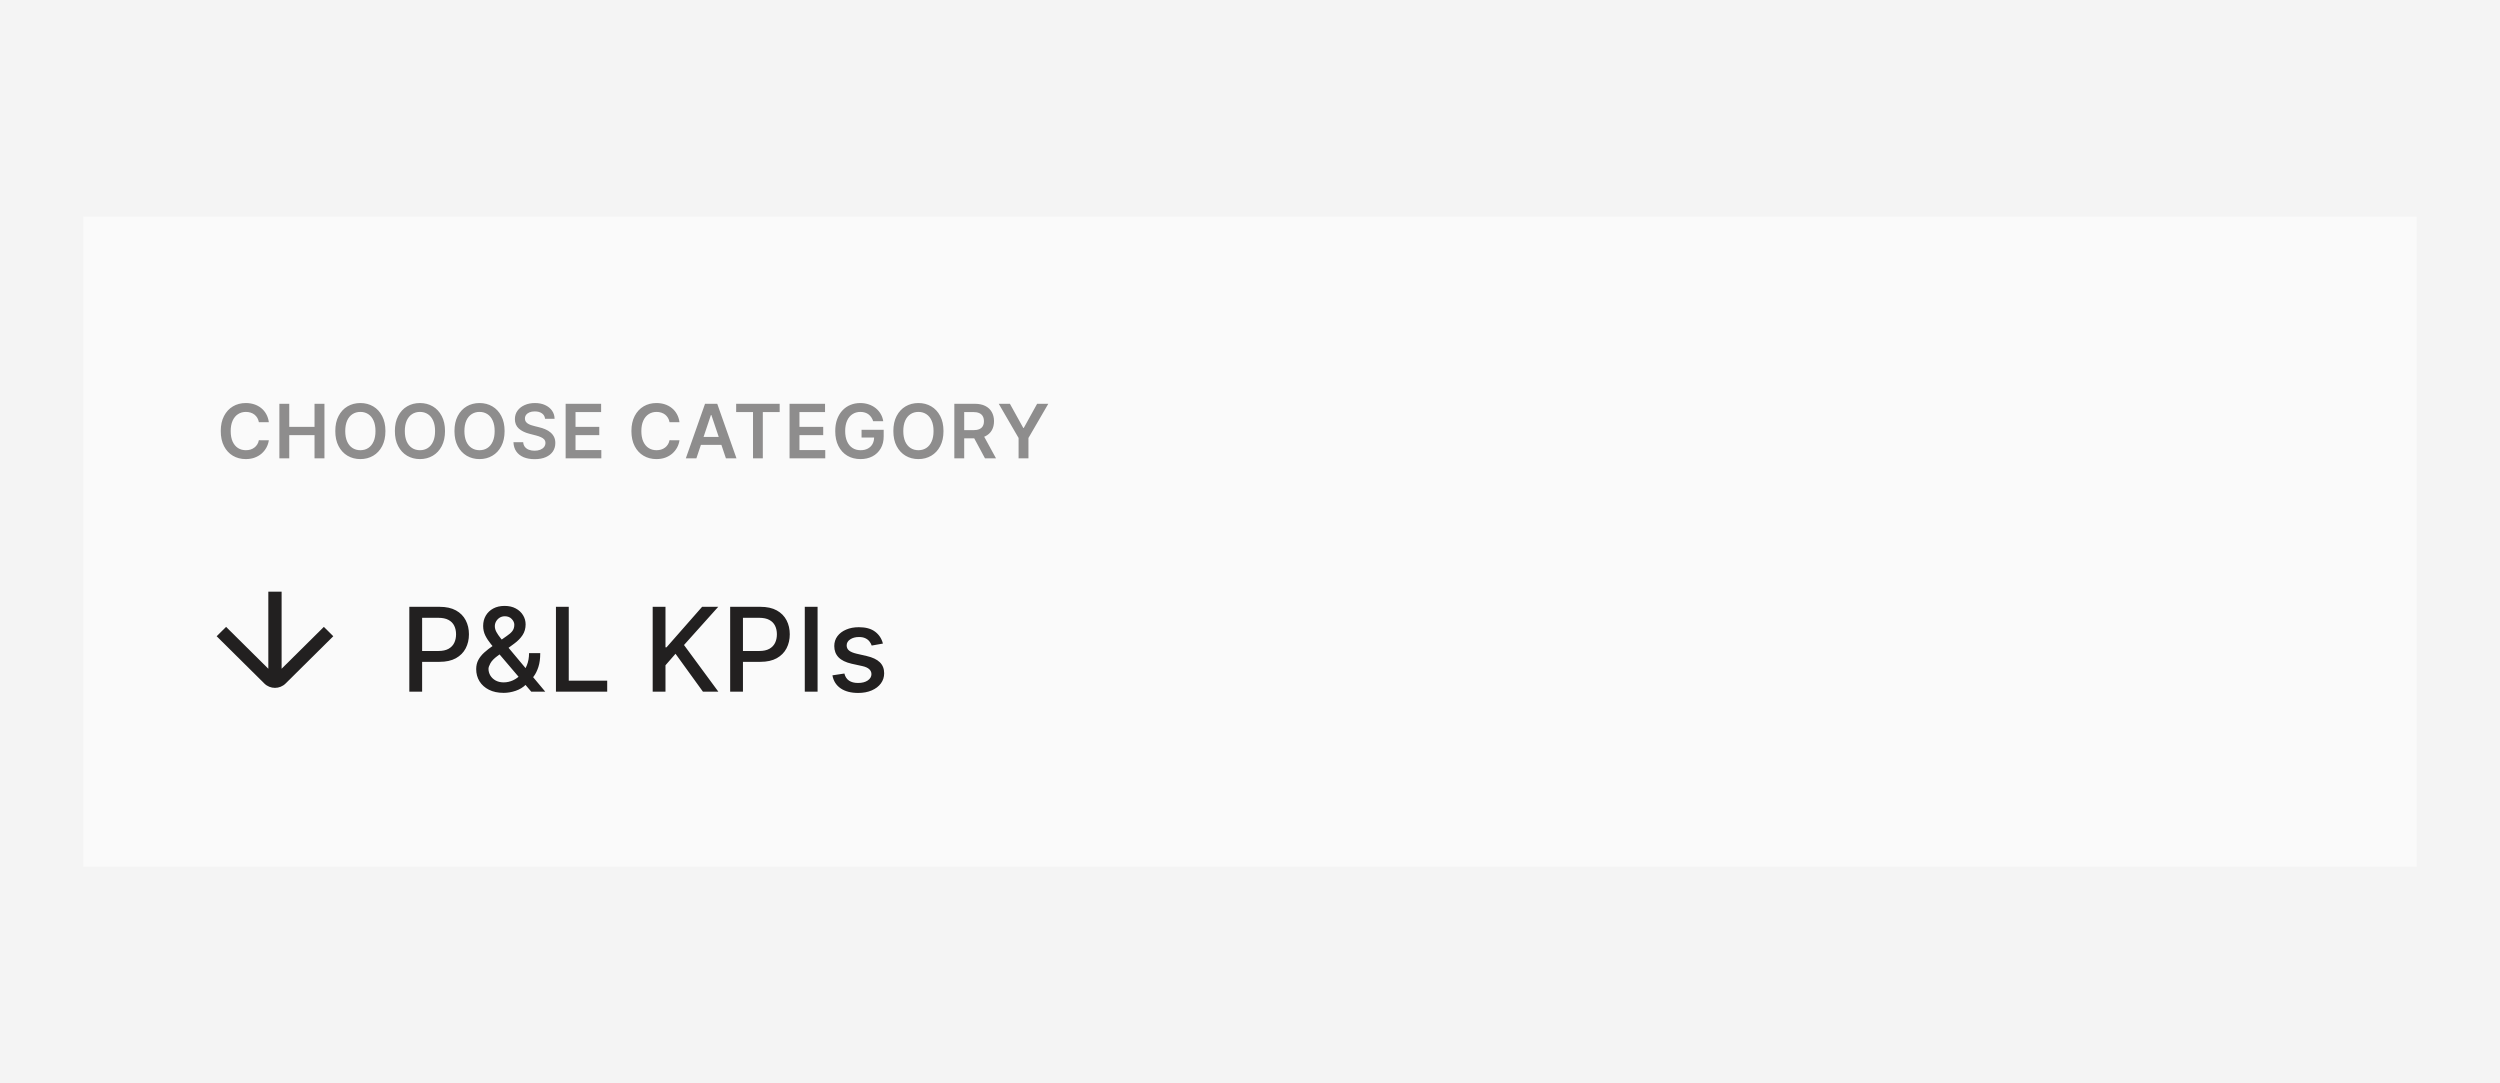 <svg width="300" height="130" viewBox="0 0 300 130" fill="none" xmlns="http://www.w3.org/2000/svg">
<rect width="300" height="130" fill="#F4F4F4"/>
<g clip-path="url(#clip0_1645_12051)" filter="url(#filter0_d_1645_12051)">
<rect width="280" height="78" transform="translate(10 26)" fill="white"/>
<rect width="280" height="78" transform="translate(10 26)" fill="#222020" fill-opacity="0.02"/>
<path d="M49.119 83V72.818H52.748C53.54 72.818 54.196 72.962 54.717 73.251C55.237 73.539 55.626 73.933 55.885 74.434C56.144 74.931 56.273 75.491 56.273 76.114C56.273 76.741 56.142 77.304 55.88 77.805C55.621 78.302 55.23 78.696 54.707 78.988C54.186 79.276 53.532 79.421 52.743 79.421H50.247V78.118H52.604C53.104 78.118 53.51 78.032 53.822 77.859C54.133 77.684 54.362 77.445 54.508 77.144C54.654 76.842 54.727 76.499 54.727 76.114C54.727 75.73 54.654 75.388 54.508 75.09C54.362 74.792 54.132 74.558 53.817 74.389C53.505 74.22 53.094 74.136 52.584 74.136H50.655V83H49.119ZM60.439 83.144C59.756 83.144 59.168 83.02 58.674 82.771C58.184 82.523 57.806 82.185 57.541 81.757C57.275 81.326 57.143 80.839 57.143 80.296C57.143 79.881 57.229 79.513 57.401 79.192C57.574 78.867 57.814 78.567 58.122 78.292C58.43 78.017 58.787 77.74 59.191 77.462L60.832 76.303C61.11 76.121 61.327 75.929 61.483 75.727C61.639 75.521 61.717 75.267 61.717 74.966C61.717 74.727 61.614 74.499 61.408 74.28C61.203 74.061 60.928 73.952 60.583 73.952C60.344 73.952 60.134 74.01 59.952 74.126C59.773 74.242 59.632 74.391 59.529 74.573C59.43 74.752 59.38 74.941 59.38 75.14C59.38 75.372 59.443 75.606 59.569 75.841C59.698 76.076 59.864 76.32 60.066 76.572C60.268 76.82 60.48 77.079 60.702 77.347L65.43 83H63.75L59.837 78.401C59.509 78.013 59.204 77.649 58.923 77.308C58.641 76.963 58.412 76.615 58.236 76.263C58.064 75.909 57.978 75.526 57.978 75.115C57.978 74.648 58.084 74.233 58.296 73.872C58.512 73.508 58.812 73.222 59.196 73.017C59.581 72.812 60.031 72.709 60.548 72.709C61.072 72.709 61.521 72.812 61.896 73.017C62.273 73.219 62.563 73.489 62.766 73.827C62.971 74.162 63.074 74.528 63.074 74.926C63.074 75.41 62.953 75.838 62.711 76.209C62.472 76.577 62.142 76.915 61.722 77.223L59.678 78.729C59.281 79.021 59.004 79.309 58.848 79.594C58.696 79.876 58.619 80.097 58.619 80.256C58.619 80.547 58.694 80.817 58.843 81.066C58.995 81.315 59.208 81.513 59.479 81.663C59.755 81.812 60.076 81.886 60.444 81.886C60.822 81.886 61.19 81.805 61.548 81.643C61.909 81.477 62.235 81.24 62.527 80.932C62.822 80.624 63.056 80.254 63.228 79.823C63.4 79.392 63.486 78.91 63.486 78.376H64.829C64.829 79.033 64.754 79.588 64.605 80.042C64.456 80.493 64.275 80.861 64.063 81.146C63.854 81.427 63.657 81.648 63.472 81.807C63.412 81.86 63.356 81.913 63.303 81.966C63.249 82.019 63.193 82.072 63.133 82.125C62.789 82.473 62.371 82.73 61.881 82.896C61.394 83.061 60.913 83.144 60.439 83.144ZM66.714 83V72.818H68.251V81.678H72.864V83H66.714ZM78.322 83V72.818H79.858V77.68H79.982L84.253 72.818H86.187L82.08 77.402L86.202 83H84.352L81.061 78.451L79.858 79.833V83H78.322ZM87.619 83V72.818H91.248C92.04 72.818 92.696 72.962 93.217 73.251C93.737 73.539 94.126 73.933 94.385 74.434C94.644 74.931 94.773 75.491 94.773 76.114C94.773 76.741 94.642 77.304 94.38 77.805C94.121 78.302 93.73 78.696 93.207 78.988C92.686 79.276 92.032 79.421 91.243 79.421H88.747V78.118H91.104C91.604 78.118 92.01 78.032 92.322 77.859C92.633 77.684 92.862 77.445 93.008 77.144C93.154 76.842 93.227 76.499 93.227 76.114C93.227 75.73 93.154 75.388 93.008 75.09C92.862 74.792 92.632 74.558 92.317 74.389C92.005 74.22 91.594 74.136 91.084 74.136H89.155V83H87.619ZM98.11 72.818V83H96.574V72.818H98.11ZM105.95 77.228L104.603 77.467C104.546 77.294 104.457 77.13 104.334 76.974C104.215 76.819 104.053 76.691 103.847 76.592C103.642 76.492 103.385 76.442 103.077 76.442C102.656 76.442 102.304 76.537 102.023 76.726C101.741 76.912 101.6 77.152 101.6 77.447C101.6 77.702 101.694 77.907 101.883 78.063C102.072 78.219 102.377 78.347 102.798 78.446L104.011 78.724C104.714 78.887 105.238 79.137 105.582 79.475C105.927 79.813 106.099 80.252 106.099 80.793C106.099 81.25 105.967 81.658 105.702 82.016C105.44 82.37 105.073 82.649 104.603 82.851C104.135 83.053 103.594 83.154 102.977 83.154C102.122 83.154 101.424 82.972 100.884 82.607C100.344 82.239 100.012 81.717 99.89 81.041L101.327 80.822C101.416 81.197 101.6 81.48 101.878 81.673C102.157 81.862 102.52 81.956 102.967 81.956C103.454 81.956 103.844 81.855 104.135 81.653C104.427 81.447 104.573 81.197 104.573 80.902C104.573 80.663 104.483 80.463 104.305 80.3C104.129 80.138 103.859 80.015 103.494 79.933L102.202 79.649C101.489 79.487 100.962 79.228 100.621 78.874C100.282 78.519 100.113 78.07 100.113 77.526C100.113 77.076 100.239 76.681 100.491 76.343C100.743 76.005 101.091 75.742 101.535 75.553C101.979 75.36 102.488 75.264 103.062 75.264C103.887 75.264 104.537 75.443 105.01 75.801C105.484 76.156 105.798 76.631 105.95 77.228Z" fill="#222020"/>
<path fill-rule="evenodd" clip-rule="evenodd" d="M33.793 80.25L38.862 75.225L39.994 76.348L34.272 82.02C33.567 82.719 32.425 82.719 31.72 82.02L25.998 76.348L27.131 75.225L32.199 80.25L32.199 71L33.793 71L33.793 80.25Z" fill="#222020"/>
<path d="M32.26 50.663H31.064C31.03 50.467 30.967 50.293 30.876 50.142C30.784 49.989 30.67 49.859 30.534 49.752C30.397 49.646 30.242 49.566 30.067 49.512C29.895 49.457 29.708 49.429 29.508 49.429C29.152 49.429 28.837 49.519 28.562 49.698C28.287 49.875 28.072 50.135 27.916 50.478C27.761 50.819 27.683 51.235 27.683 51.727C27.683 52.228 27.761 52.65 27.916 52.993C28.074 53.334 28.289 53.592 28.562 53.766C28.837 53.939 29.151 54.025 29.505 54.025C29.701 54.025 29.884 54 30.054 53.949C30.227 53.895 30.381 53.818 30.518 53.715C30.656 53.613 30.772 53.487 30.866 53.338C30.962 53.189 31.028 53.019 31.064 52.827L32.26 52.833C32.215 53.144 32.118 53.436 31.969 53.709C31.822 53.981 31.629 54.222 31.39 54.431C31.152 54.638 30.872 54.8 30.553 54.917C30.233 55.032 29.878 55.09 29.489 55.09C28.913 55.09 28.4 54.956 27.948 54.69C27.496 54.424 27.141 54.039 26.881 53.536C26.621 53.033 26.491 52.43 26.491 51.727C26.491 51.022 26.622 50.419 26.884 49.918C27.146 49.416 27.503 49.031 27.954 48.765C28.406 48.498 28.918 48.365 29.489 48.365C29.853 48.365 30.192 48.416 30.505 48.519C30.818 48.621 31.097 48.771 31.342 48.969C31.587 49.165 31.789 49.406 31.946 49.691C32.106 49.975 32.211 50.299 32.26 50.663ZM33.525 55V48.455H34.711V51.225H37.744V48.455H38.933V55H37.744V52.219H34.711V55H33.525ZM46.251 51.727C46.251 52.432 46.119 53.037 45.855 53.539C45.593 54.04 45.235 54.424 44.781 54.69C44.33 54.956 43.817 55.09 43.244 55.09C42.671 55.09 42.157 54.956 41.703 54.69C41.252 54.422 40.894 54.037 40.63 53.536C40.367 53.033 40.236 52.43 40.236 51.727C40.236 51.022 40.367 50.419 40.63 49.918C40.894 49.416 41.252 49.031 41.703 48.765C42.157 48.498 42.671 48.365 43.244 48.365C43.817 48.365 44.33 48.498 44.781 48.765C45.235 49.031 45.593 49.416 45.855 49.918C46.119 50.419 46.251 51.022 46.251 51.727ZM45.059 51.727C45.059 51.231 44.981 50.812 44.826 50.471C44.673 50.128 44.459 49.869 44.187 49.695C43.914 49.518 43.6 49.429 43.244 49.429C42.888 49.429 42.574 49.518 42.301 49.695C42.028 49.869 41.814 50.128 41.659 50.471C41.505 50.812 41.429 51.231 41.429 51.727C41.429 52.224 41.505 52.644 41.659 52.986C41.814 53.327 42.028 53.586 42.301 53.763C42.574 53.938 42.888 54.025 43.244 54.025C43.6 54.025 43.914 53.938 44.187 53.763C44.459 53.586 44.673 53.327 44.826 52.986C44.981 52.644 45.059 52.224 45.059 51.727ZM53.401 51.727C53.401 52.432 53.269 53.037 53.005 53.539C52.743 54.04 52.385 54.424 51.931 54.69C51.479 54.956 50.967 55.09 50.394 55.09C49.821 55.09 49.307 54.956 48.853 54.69C48.401 54.422 48.044 54.037 47.779 53.536C47.517 53.033 47.386 52.43 47.386 51.727C47.386 51.022 47.517 50.419 47.779 49.918C48.044 49.416 48.401 49.031 48.853 48.765C49.307 48.498 49.821 48.365 50.394 48.365C50.967 48.365 51.479 48.498 51.931 48.765C52.385 49.031 52.743 49.416 53.005 49.918C53.269 50.419 53.401 51.022 53.401 51.727ZM52.209 51.727C52.209 51.231 52.131 50.812 51.976 50.471C51.822 50.128 51.609 49.869 51.337 49.695C51.064 49.518 50.749 49.429 50.394 49.429C50.038 49.429 49.724 49.518 49.451 49.695C49.178 49.869 48.964 50.128 48.808 50.471C48.655 50.812 48.578 51.231 48.578 51.727C48.578 52.224 48.655 52.644 48.808 52.986C48.964 53.327 49.178 53.586 49.451 53.763C49.724 53.938 50.038 54.025 50.394 54.025C50.749 54.025 51.064 53.938 51.337 53.763C51.609 53.586 51.822 53.327 51.976 52.986C52.131 52.644 52.209 52.224 52.209 51.727ZM60.551 51.727C60.551 52.432 60.419 53.037 60.154 53.539C59.892 54.04 59.535 54.424 59.081 54.69C58.629 54.956 58.117 55.09 57.543 55.09C56.97 55.09 56.457 54.956 56.003 54.69C55.551 54.422 55.193 54.037 54.929 53.536C54.667 53.033 54.536 52.43 54.536 51.727C54.536 51.022 54.667 50.419 54.929 49.918C55.193 49.416 55.551 49.031 56.003 48.765C56.457 48.498 56.97 48.365 57.543 48.365C58.117 48.365 58.629 48.498 59.081 48.765C59.535 49.031 59.892 49.416 60.154 49.918C60.419 50.419 60.551 51.022 60.551 51.727ZM59.359 51.727C59.359 51.231 59.281 50.812 59.125 50.471C58.972 50.128 58.759 49.869 58.486 49.695C58.214 49.518 57.899 49.429 57.543 49.429C57.188 49.429 56.873 49.518 56.601 49.695C56.328 49.869 56.114 50.128 55.958 50.471C55.805 50.812 55.728 51.231 55.728 51.727C55.728 52.224 55.805 52.644 55.958 52.986C56.114 53.327 56.328 53.586 56.601 53.763C56.873 53.938 57.188 54.025 57.543 54.025C57.899 54.025 58.214 53.938 58.486 53.763C58.759 53.586 58.972 53.327 59.125 52.986C59.281 52.644 59.359 52.224 59.359 51.727ZM65.409 50.254C65.379 49.975 65.254 49.758 65.032 49.602C64.812 49.446 64.527 49.369 64.175 49.369C63.928 49.369 63.716 49.406 63.539 49.48C63.362 49.555 63.227 49.656 63.133 49.784C63.04 49.912 62.992 50.058 62.99 50.222C62.99 50.358 63.02 50.477 63.082 50.577C63.146 50.677 63.233 50.762 63.341 50.832C63.45 50.901 63.57 50.958 63.702 51.005C63.834 51.052 63.968 51.091 64.102 51.123L64.716 51.277C64.963 51.334 65.2 51.412 65.428 51.51C65.658 51.608 65.864 51.731 66.045 51.881C66.228 52.03 66.373 52.21 66.48 52.421C66.586 52.632 66.639 52.879 66.639 53.162C66.639 53.546 66.541 53.883 66.346 54.175C66.149 54.465 65.866 54.692 65.495 54.856C65.127 55.018 64.68 55.099 64.156 55.099C63.647 55.099 63.205 55.02 62.83 54.863C62.457 54.705 62.165 54.475 61.954 54.172C61.745 53.87 61.632 53.501 61.615 53.066H62.782C62.799 53.294 62.869 53.484 62.993 53.635C63.116 53.787 63.277 53.9 63.475 53.974C63.676 54.049 63.899 54.086 64.147 54.086C64.404 54.086 64.63 54.048 64.824 53.971C65.02 53.892 65.174 53.783 65.284 53.645C65.395 53.504 65.452 53.34 65.454 53.153C65.452 52.982 65.402 52.842 65.304 52.731C65.206 52.618 65.068 52.524 64.891 52.45C64.717 52.373 64.512 52.305 64.278 52.245L63.533 52.053C62.994 51.915 62.568 51.705 62.255 51.424C61.944 51.14 61.788 50.764 61.788 50.295C61.788 49.91 61.892 49.572 62.101 49.282C62.312 48.992 62.599 48.768 62.961 48.608C63.323 48.446 63.733 48.365 64.191 48.365C64.656 48.365 65.063 48.446 65.412 48.608C65.764 48.768 66.04 48.99 66.24 49.276C66.44 49.559 66.544 49.885 66.55 50.254H65.409ZM67.877 55V48.455H72.134V49.449H69.062V51.225H71.913V52.219H69.062V54.006H72.159V55H67.877ZM81.538 50.663H80.343C80.309 50.467 80.246 50.293 80.154 50.142C80.063 49.989 79.949 49.859 79.813 49.752C79.676 49.646 79.521 49.566 79.346 49.512C79.173 49.457 78.987 49.429 78.787 49.429C78.431 49.429 78.115 49.519 77.841 49.698C77.566 49.875 77.351 50.135 77.195 50.478C77.04 50.819 76.962 51.235 76.962 51.727C76.962 52.228 77.04 52.65 77.195 52.993C77.353 53.334 77.568 53.592 77.841 53.766C78.115 53.939 78.43 54.025 78.783 54.025C78.98 54.025 79.163 54 79.333 53.949C79.506 53.895 79.66 53.818 79.797 53.715C79.935 53.613 80.051 53.487 80.145 53.338C80.241 53.189 80.307 53.019 80.343 52.827L81.538 52.833C81.494 53.144 81.397 53.436 81.248 53.709C81.101 53.981 80.908 54.222 80.669 54.431C80.43 54.638 80.151 54.8 79.832 54.917C79.512 55.032 79.157 55.09 78.767 55.09C78.192 55.09 77.679 54.956 77.227 54.69C76.775 54.424 76.419 54.039 76.159 53.536C75.9 53.033 75.77 52.43 75.77 51.727C75.77 51.022 75.901 50.419 76.163 49.918C76.425 49.416 76.782 49.031 77.233 48.765C77.685 48.498 78.196 48.365 78.767 48.365C79.132 48.365 79.471 48.416 79.784 48.519C80.097 48.621 80.376 48.771 80.621 48.969C80.866 49.165 81.067 49.406 81.225 49.691C81.385 49.975 81.489 50.299 81.538 50.663ZM83.566 55H82.3L84.604 48.455H86.068L88.376 55H87.11L85.362 49.797H85.311L83.566 55ZM83.607 52.434H87.059V53.386H83.607V52.434ZM88.339 49.449V48.455H93.561V49.449H91.538V55H90.362V49.449H88.339ZM94.748 55V48.455H99.005V49.449H95.934V51.225H98.785V52.219H95.934V54.006H99.031V55H94.748ZM104.78 50.545C104.727 50.372 104.653 50.218 104.559 50.081C104.468 49.943 104.357 49.825 104.227 49.727C104.099 49.629 103.952 49.555 103.786 49.506C103.62 49.455 103.439 49.429 103.243 49.429C102.891 49.429 102.578 49.518 102.303 49.695C102.028 49.871 101.812 50.131 101.654 50.474C101.499 50.815 101.421 51.231 101.421 51.721C101.421 52.215 101.499 52.634 101.654 52.977C101.81 53.32 102.026 53.581 102.303 53.76C102.58 53.937 102.902 54.025 103.268 54.025C103.601 54.025 103.888 53.961 104.131 53.834C104.376 53.706 104.565 53.525 104.697 53.29C104.829 53.054 104.895 52.777 104.895 52.459L105.164 52.501H103.387V51.574H106.042V52.36C106.042 52.92 105.923 53.405 105.684 53.814C105.446 54.223 105.118 54.539 104.7 54.76C104.282 54.98 103.803 55.09 103.262 55.09C102.659 55.09 102.129 54.954 101.673 54.684C101.22 54.411 100.865 54.024 100.609 53.523C100.356 53.021 100.229 52.424 100.229 51.734C100.229 51.205 100.303 50.733 100.453 50.318C100.604 49.902 100.815 49.55 101.085 49.26C101.356 48.968 101.673 48.746 102.038 48.595C102.402 48.442 102.798 48.365 103.227 48.365C103.589 48.365 103.927 48.418 104.24 48.525C104.553 48.629 104.831 48.778 105.074 48.972C105.319 49.166 105.52 49.396 105.678 49.663C105.836 49.929 105.939 50.223 105.988 50.545H104.78ZM113.218 51.727C113.218 52.432 113.086 53.037 112.821 53.539C112.559 54.04 112.201 54.424 111.748 54.69C111.296 54.956 110.783 55.09 110.21 55.09C109.637 55.09 109.124 54.956 108.67 54.69C108.218 54.422 107.86 54.037 107.596 53.536C107.334 53.033 107.203 52.43 107.203 51.727C107.203 51.022 107.334 50.419 107.596 49.918C107.86 49.416 108.218 49.031 108.67 48.765C109.124 48.498 109.637 48.365 110.21 48.365C110.783 48.365 111.296 48.498 111.748 48.765C112.201 49.031 112.559 49.416 112.821 49.918C113.086 50.419 113.218 51.022 113.218 51.727ZM112.026 51.727C112.026 51.231 111.948 50.812 111.792 50.471C111.639 50.128 111.426 49.869 111.153 49.695C110.88 49.518 110.566 49.429 110.21 49.429C109.854 49.429 109.54 49.518 109.267 49.695C108.995 49.869 108.781 50.128 108.625 50.471C108.472 50.812 108.395 51.231 108.395 51.727C108.395 52.224 108.472 52.644 108.625 52.986C108.781 53.327 108.995 53.586 109.267 53.763C109.54 53.938 109.854 54.025 110.21 54.025C110.566 54.025 110.88 53.938 111.153 53.763C111.426 53.586 111.639 53.327 111.792 52.986C111.948 52.644 112.026 52.224 112.026 51.727ZM114.519 55V48.455H116.973C117.476 48.455 117.898 48.542 118.239 48.717C118.582 48.891 118.841 49.136 119.016 49.452C119.192 49.765 119.281 50.13 119.281 50.548C119.281 50.968 119.191 51.332 119.012 51.641C118.835 51.948 118.574 52.185 118.229 52.354C117.884 52.52 117.46 52.603 116.957 52.603H115.209V51.619H116.797C117.092 51.619 117.332 51.578 117.52 51.497C117.707 51.414 117.846 51.294 117.935 51.136C118.027 50.976 118.073 50.78 118.073 50.548C118.073 50.316 118.027 50.117 117.935 49.953C117.844 49.787 117.704 49.662 117.517 49.576C117.329 49.489 117.087 49.445 116.791 49.445H115.704V55H114.519ZM117.9 52.034L119.52 55H118.197L116.606 52.034H117.9ZM119.85 48.455H121.189L122.79 51.35H122.854L124.455 48.455H125.795L123.413 52.558V55H122.231V52.558L119.85 48.455Z" fill="#222020" fill-opacity="0.5"/>
</g>
<defs>
<filter id="filter0_d_1645_12051" x="2" y="18" width="296" height="94" filterUnits="userSpaceOnUse" color-interpolation-filters="sRGB">
<feFlood flood-opacity="0" result="BackgroundImageFix"/>
<feColorMatrix in="SourceAlpha" type="matrix" values="0 0 0 0 0 0 0 0 0 0 0 0 0 0 0 0 0 0 127 0" result="hardAlpha"/>
<feOffset/>
<feGaussianBlur stdDeviation="4"/>
<feComposite in2="hardAlpha" operator="out"/>
<feColorMatrix type="matrix" values="0 0 0 0 0 0 0 0 0 0 0 0 0 0 0 0 0 0 0.1 0"/>
<feBlend mode="normal" in2="BackgroundImageFix" result="effect1_dropShadow_1645_12051"/>
<feBlend mode="normal" in="SourceGraphic" in2="effect1_dropShadow_1645_12051" result="shape"/>
</filter>
<clipPath id="clip0_1645_12051">
<rect width="280" height="78" fill="white" transform="translate(10 26)"/>
</clipPath>
</defs>
</svg>
